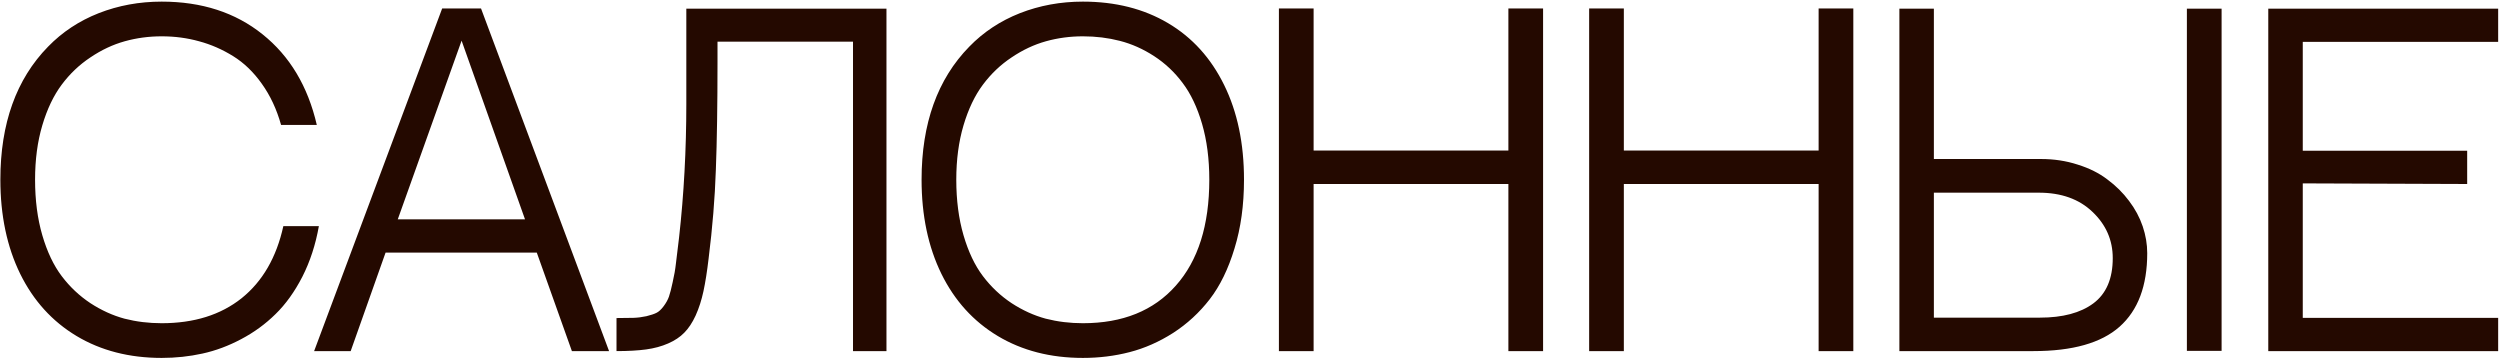 <?xml version="1.0" encoding="UTF-8"?> <svg xmlns="http://www.w3.org/2000/svg" width="1182" height="170" viewBox="0 0 1182 170" fill="none"><path d="M133.965 106.918H150.762C149.199 115.707 146.595 123.682 142.949 130.844C139.303 137.94 135.072 143.832 130.254 148.52C125.501 153.207 120.098 157.146 114.043 160.336C108.053 163.526 101.934 165.805 95.684 167.172C89.499 168.539 83.086 169.223 76.445 169.223C61.146 169.223 47.734 165.772 36.211 158.871C24.688 151.97 15.801 142.172 9.551 129.477C3.301 116.716 0.176 101.872 0.176 84.945C0.176 58.383 7.695 37.419 22.734 22.055C29.44 15.154 37.415 9.88 46.66 6.234C55.97 2.589 65.898 0.766 76.445 0.766C95.391 0.766 111.276 5.909 124.102 16.195C136.992 26.482 145.553 40.772 149.785 59.066H132.891C130.807 51.645 127.78 45.167 123.809 39.633C119.902 34.099 115.378 29.737 110.234 26.547C105.091 23.357 99.72 21.013 94.121 19.516C88.522 17.953 82.63 17.172 76.445 17.172C70.391 17.172 64.564 17.953 58.965 19.516C53.366 21.078 47.962 23.617 42.754 27.133C37.546 30.583 33.021 34.88 29.18 40.023C25.338 45.167 22.279 51.579 20 59.262C17.721 66.944 16.582 75.505 16.582 84.945C16.582 94.646 17.721 103.402 20 111.215C22.279 119.027 25.338 125.473 29.18 130.551C33.021 135.629 37.546 139.893 42.754 143.344C47.962 146.729 53.333 149.171 58.867 150.668C64.466 152.1 70.326 152.816 76.445 152.816C91.745 152.816 104.342 148.878 114.238 141C124.134 133.057 130.71 121.697 133.965 106.918ZM253.789 119.418H182.305L165.801 166H148.516L209.062 3.988H227.422L287.969 166H270.391L253.789 119.418ZM218.242 19.223L188.066 103.695H248.223L218.242 19.223ZM403.301 19.711H339.238V28.891C339.238 49.659 338.978 66.781 338.457 80.258C338.001 93.669 336.862 107.634 335.039 122.152C334.323 128.272 333.509 133.448 332.598 137.68C331.686 141.911 330.449 145.753 328.887 149.203C327.324 152.589 325.534 155.29 323.516 157.309C321.562 159.327 319.023 161.02 315.898 162.387C312.773 163.754 309.29 164.698 305.449 165.219C301.608 165.74 296.953 166 291.484 166V150.375C294.87 150.375 297.539 150.342 299.492 150.277C301.51 150.212 303.561 149.952 305.645 149.496C307.728 148.975 309.29 148.454 310.332 147.934C311.439 147.413 312.578 146.371 313.75 144.809C314.922 143.246 315.768 141.716 316.289 140.219C316.81 138.721 317.396 136.443 318.047 133.383C318.763 130.323 319.284 127.296 319.609 124.301C320 121.306 320.488 117.27 321.074 112.191C323.353 91.814 324.492 70.785 324.492 49.105V4.086H419.121V166H403.301V19.711ZM511.992 0.766C527.357 0.766 540.768 4.151 552.227 10.922C563.685 17.693 572.539 27.458 578.789 40.219C585.039 52.914 588.164 67.823 588.164 84.945C588.164 96.924 586.667 107.764 583.672 117.465C580.742 127.165 576.836 135.173 571.953 141.488C567.07 147.803 561.309 153.109 554.668 157.406C548.027 161.638 541.159 164.665 534.062 166.488C527.031 168.311 519.674 169.223 511.992 169.223C496.693 169.223 483.281 165.772 471.758 158.871C460.234 151.97 451.348 142.172 445.098 129.477C438.848 116.716 435.723 101.872 435.723 84.945C435.723 58.383 443.242 37.419 458.281 22.055C464.987 15.154 472.962 9.88 482.207 6.234C491.517 2.589 501.445 0.766 511.992 0.766ZM511.992 152.816C530.807 152.816 545.456 146.892 555.938 135.043C566.484 123.194 571.758 106.495 571.758 84.945C571.758 75.18 570.618 66.391 568.34 58.578C566.061 50.766 563.001 44.32 559.16 39.242C555.384 34.164 550.892 29.932 545.684 26.547C540.475 23.162 535.072 20.753 529.473 19.32C523.939 17.888 518.112 17.172 511.992 17.172C505.938 17.172 500.111 17.953 494.512 19.516C488.913 21.078 483.509 23.617 478.301 27.133C473.092 30.583 468.568 34.88 464.727 40.023C460.885 45.167 457.826 51.579 455.547 59.262C453.268 66.944 452.129 75.505 452.129 84.945C452.129 94.646 453.268 103.402 455.547 111.215C457.826 119.027 460.885 125.473 464.727 130.551C468.568 135.629 473.092 139.893 478.301 143.344C483.509 146.729 488.88 149.171 494.414 150.668C500.013 152.1 505.872 152.816 511.992 152.816ZM713.164 166V86.996H621.074V166H604.668V3.988H621.074V71.176H713.164V3.988H729.57V166H713.164ZM859.844 166V86.996H767.754V166H751.348V3.988H767.754V71.176H859.844V3.988H876.25V166H859.844ZM965.02 75.18C971.139 75.18 976.901 76.059 982.305 77.816C987.773 79.509 992.461 81.853 996.367 84.848C1000.34 87.777 1003.76 91.163 1006.62 95.004C1009.49 98.78 1011.63 102.784 1013.07 107.016C1014.5 111.247 1015.21 115.479 1015.21 119.711C1015.21 135.141 1010.85 146.729 1002.13 154.477C993.47 162.159 979.896 166 961.406 166H898.027V4.086H914.336V75.18H965.02ZM964.434 150.18C975.241 150.18 983.672 147.934 989.727 143.441C995.846 138.884 998.906 131.755 998.906 122.055C998.906 113.526 995.716 106.234 989.336 100.18C983.021 94.125 974.557 91.098 963.945 91.098H914.336V150.18H964.434ZM1050.37 165.902H1033.96V4.086H1050.37V165.902ZM1088.75 19.809V71.273H1166.48V86.996L1088.75 86.703V150.277H1181.13V166H1072.44V4.086H1181.13V19.809H1088.75Z" fill="#240900"></path></svg> 
